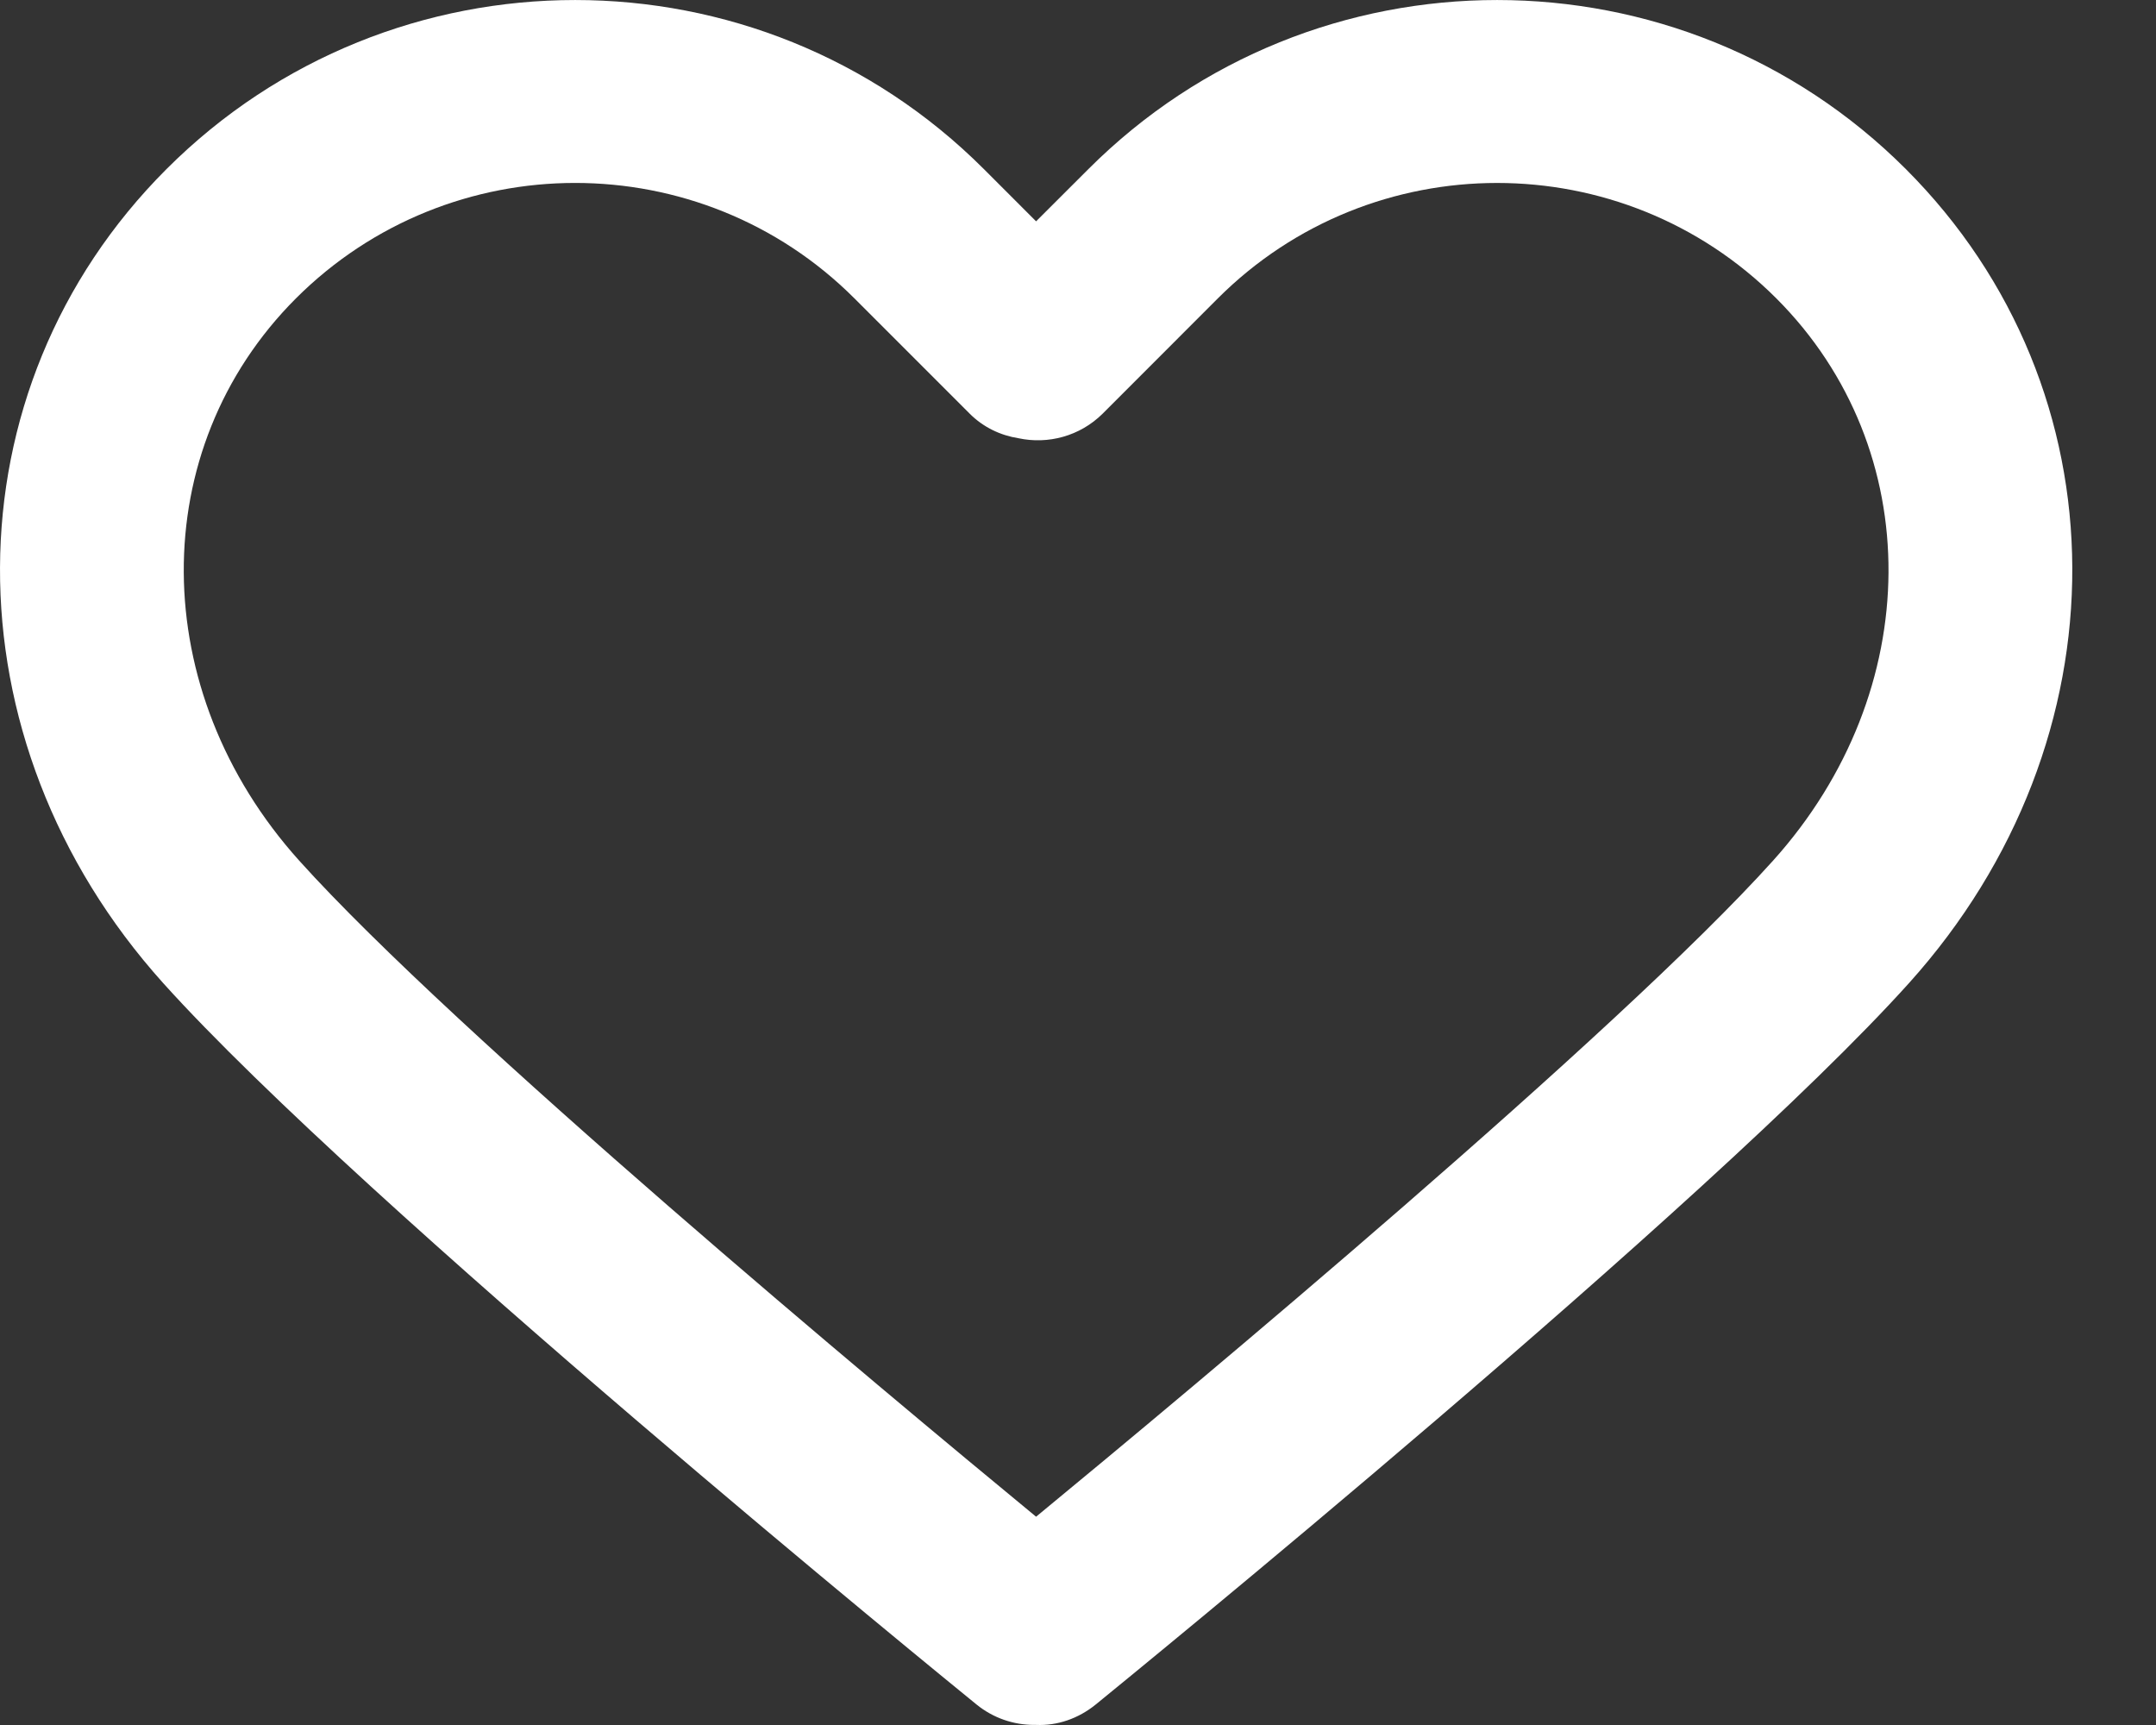<?xml version="1.0" encoding="UTF-8"?> <svg xmlns="http://www.w3.org/2000/svg" width="25" height="20" viewBox="0 0 25 20" fill="none"><rect x="0" y="0" width="25" height="20" fill="#333333" stroke="none"/> <path d="M22.099 1.96C19.486 -0.653 15.234 -0.653 12.621 1.96L12.014 2.566L11.408 1.96C8.795 -0.653 4.544 -0.653 1.931 1.96C-0.629 4.519 -0.645 8.577 1.892 11.398C4.207 13.97 11.033 19.526 11.323 19.762C11.52 19.922 11.756 19.999 11.991 19.999C11.999 19.999 12.007 19.999 12.014 19.999C12.258 20.01 12.503 19.927 12.706 19.762C12.995 19.526 19.822 13.97 22.137 11.397C24.675 8.577 24.658 4.519 22.099 1.96ZM20.56 9.978C18.756 11.983 13.795 16.118 12.014 17.585C10.233 16.118 5.274 11.984 3.47 9.979C1.699 8.011 1.683 5.209 3.431 3.46C4.324 2.568 5.497 2.121 6.669 2.121C7.842 2.121 9.015 2.567 9.908 3.46L11.242 4.794C11.4 4.953 11.6 5.048 11.81 5.081C12.151 5.154 12.521 5.059 12.787 4.795L14.121 3.46C15.907 1.675 18.813 1.675 20.598 3.46C22.346 5.209 22.33 8.011 20.56 9.978Z" fill="white"></path> </svg> 